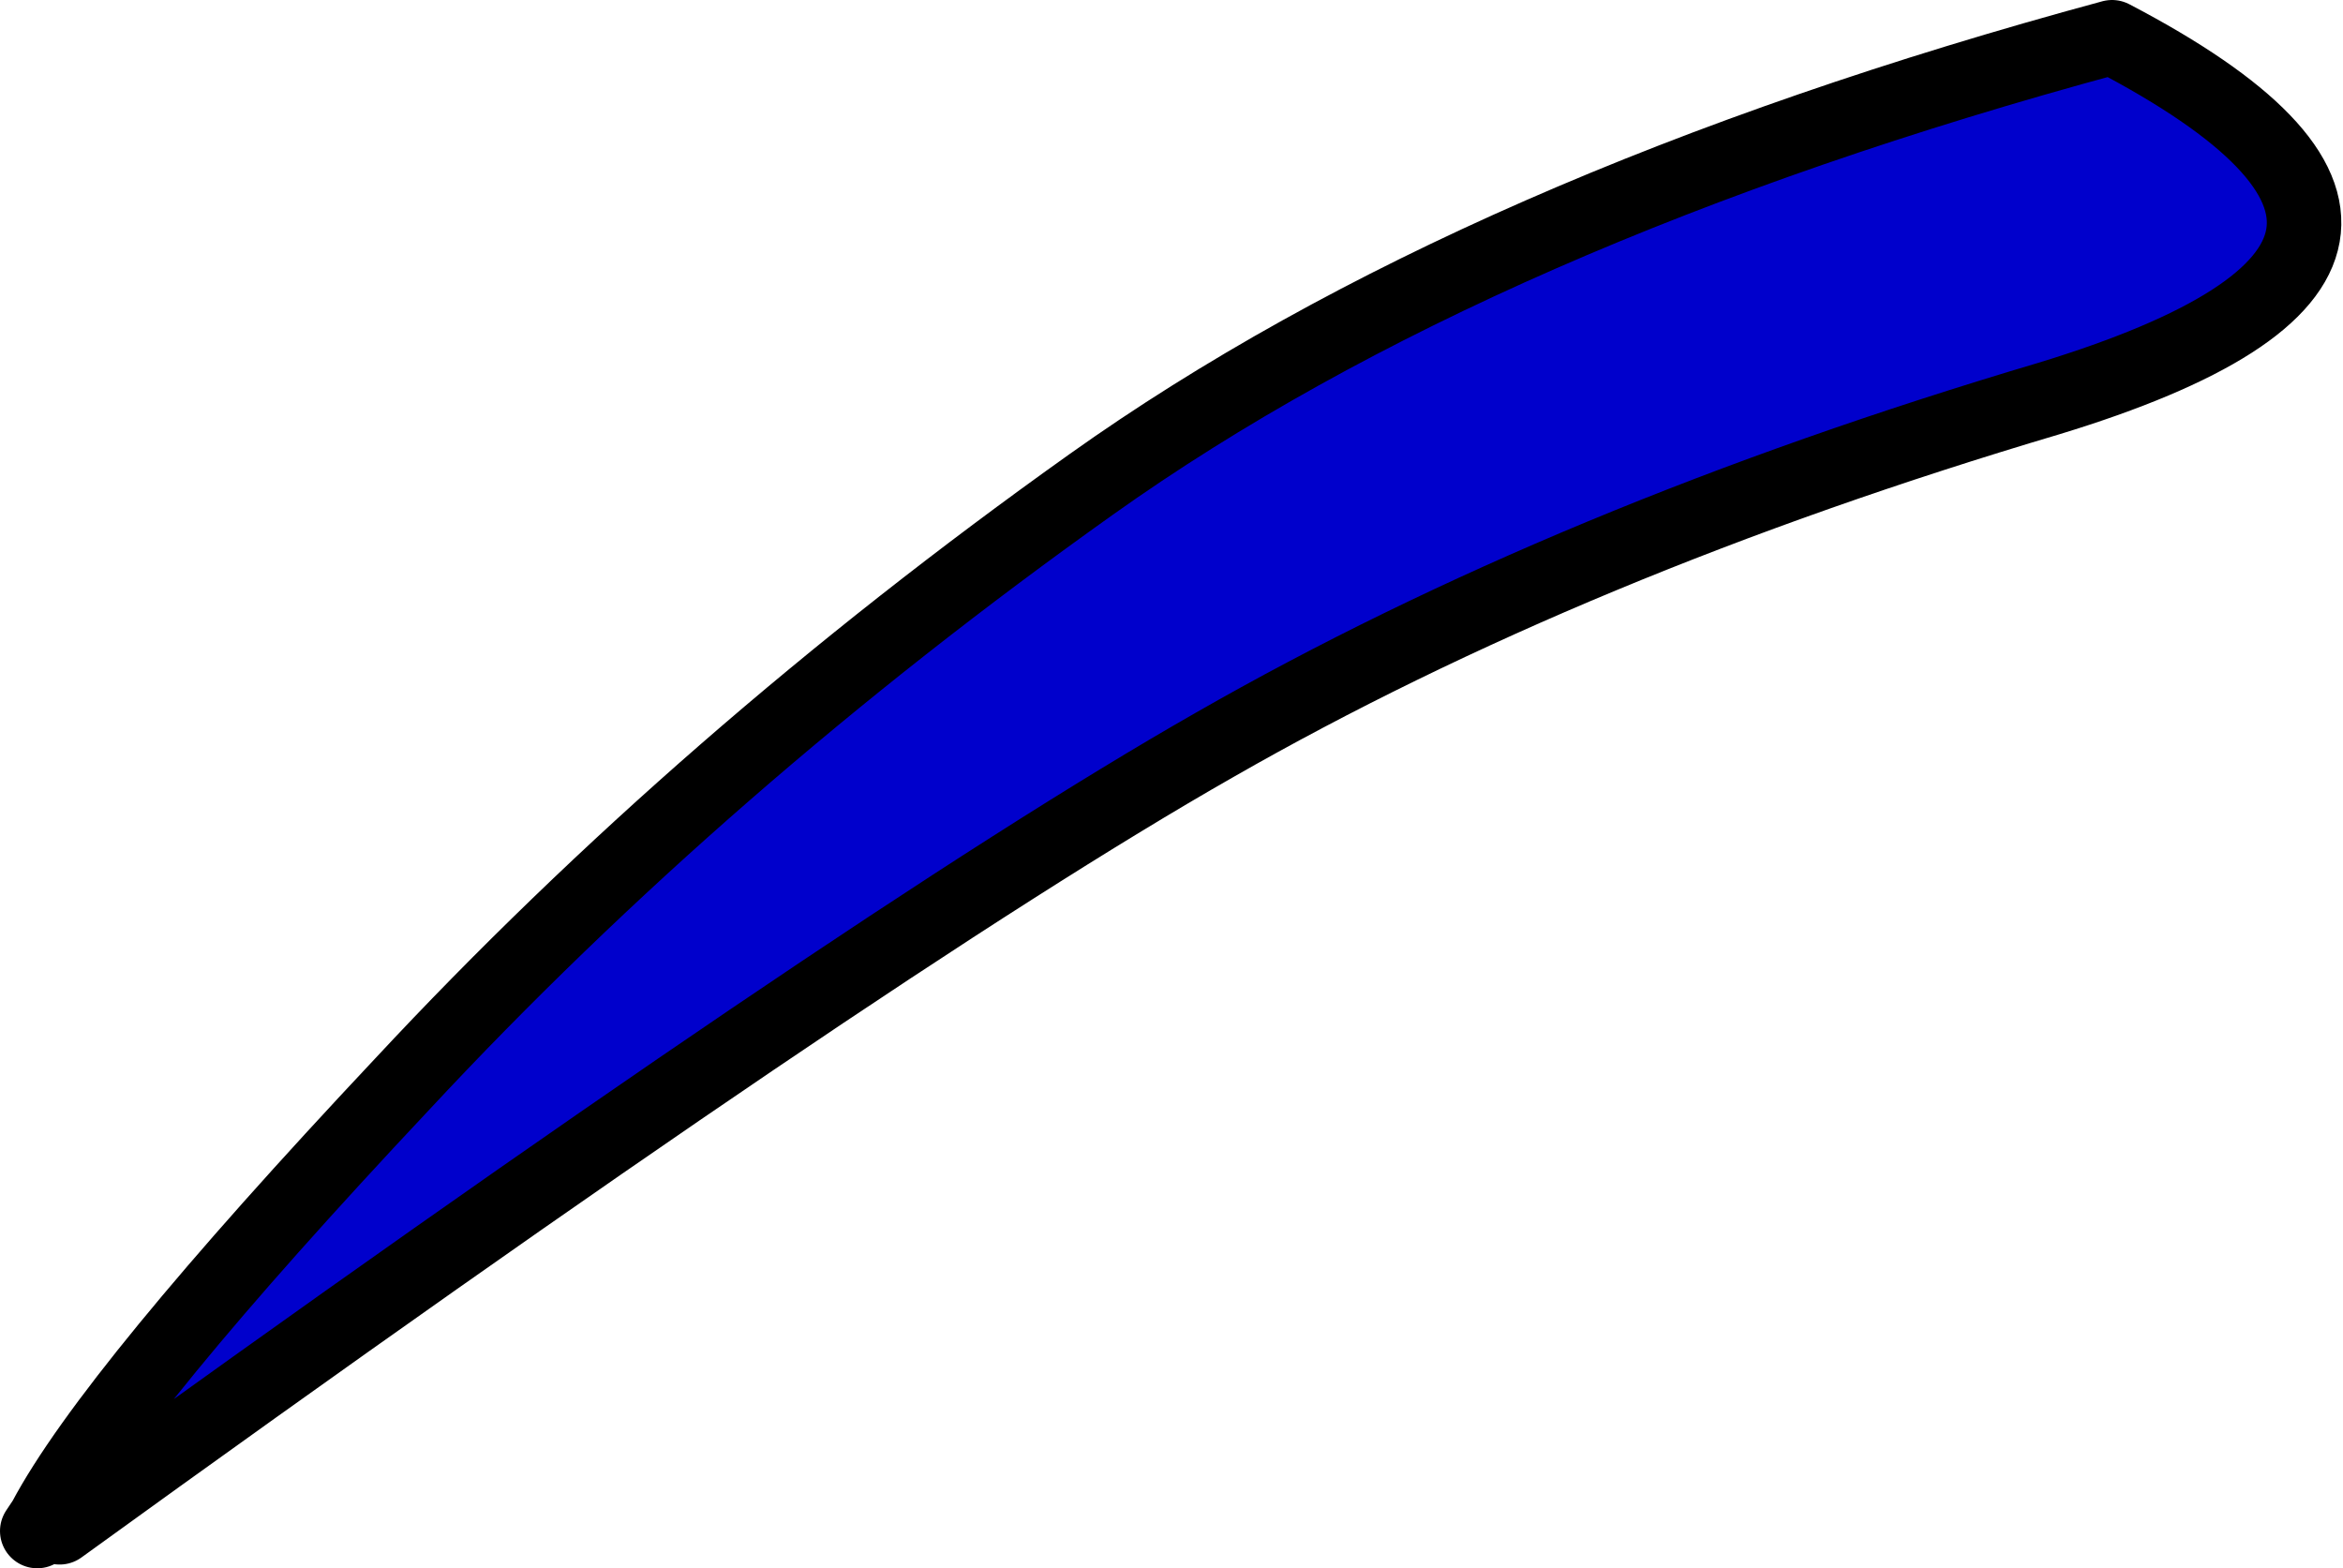 <?xml version="1.0" encoding="UTF-8" standalone="no"?>
<svg xmlns:xlink="http://www.w3.org/1999/xlink" height="21.05px" width="31.45px" xmlns="http://www.w3.org/2000/svg">
  <g transform="matrix(1.0, 0.0, 0.0, 1.0, 0.5, 0.5)">
    <path d="M0.1 19.9 L0.3 20.0 0.0 20.05 0.1 19.9" fill="#ff0000" fill-rule="evenodd" stroke="none"/>
    <path d="M0.1 19.9 L0.3 20.0 0.1 19.9" fill="#666666" fill-opacity="0.0" fill-rule="evenodd" stroke="none"/>
    <path d="M0.1 19.9 Q1.0 18.2 4.9 14.05 8.95 9.7 14.15 6.0 19.35 2.3 27.85 0.0 33.4 2.9 27.0 4.85 20.6 6.75 15.8 9.5 11.15 12.15 0.3 20.0 L0.1 19.9" fill="#0000cc" fill-rule="evenodd" stroke="none"/>
    <path d="M0.3 20.0 Q11.15 12.15 15.8 9.5 20.6 6.75 27.0 4.85 33.4 2.9 27.85 0.0 19.35 2.3 14.15 6.0 8.95 9.7 4.9 14.05 1.0 18.2 0.1 19.9 L0.0 20.05" fill="none" stroke="#000000" stroke-linecap="round" stroke-linejoin="round" stroke-width="1.0"/>
  </g>
</svg>
